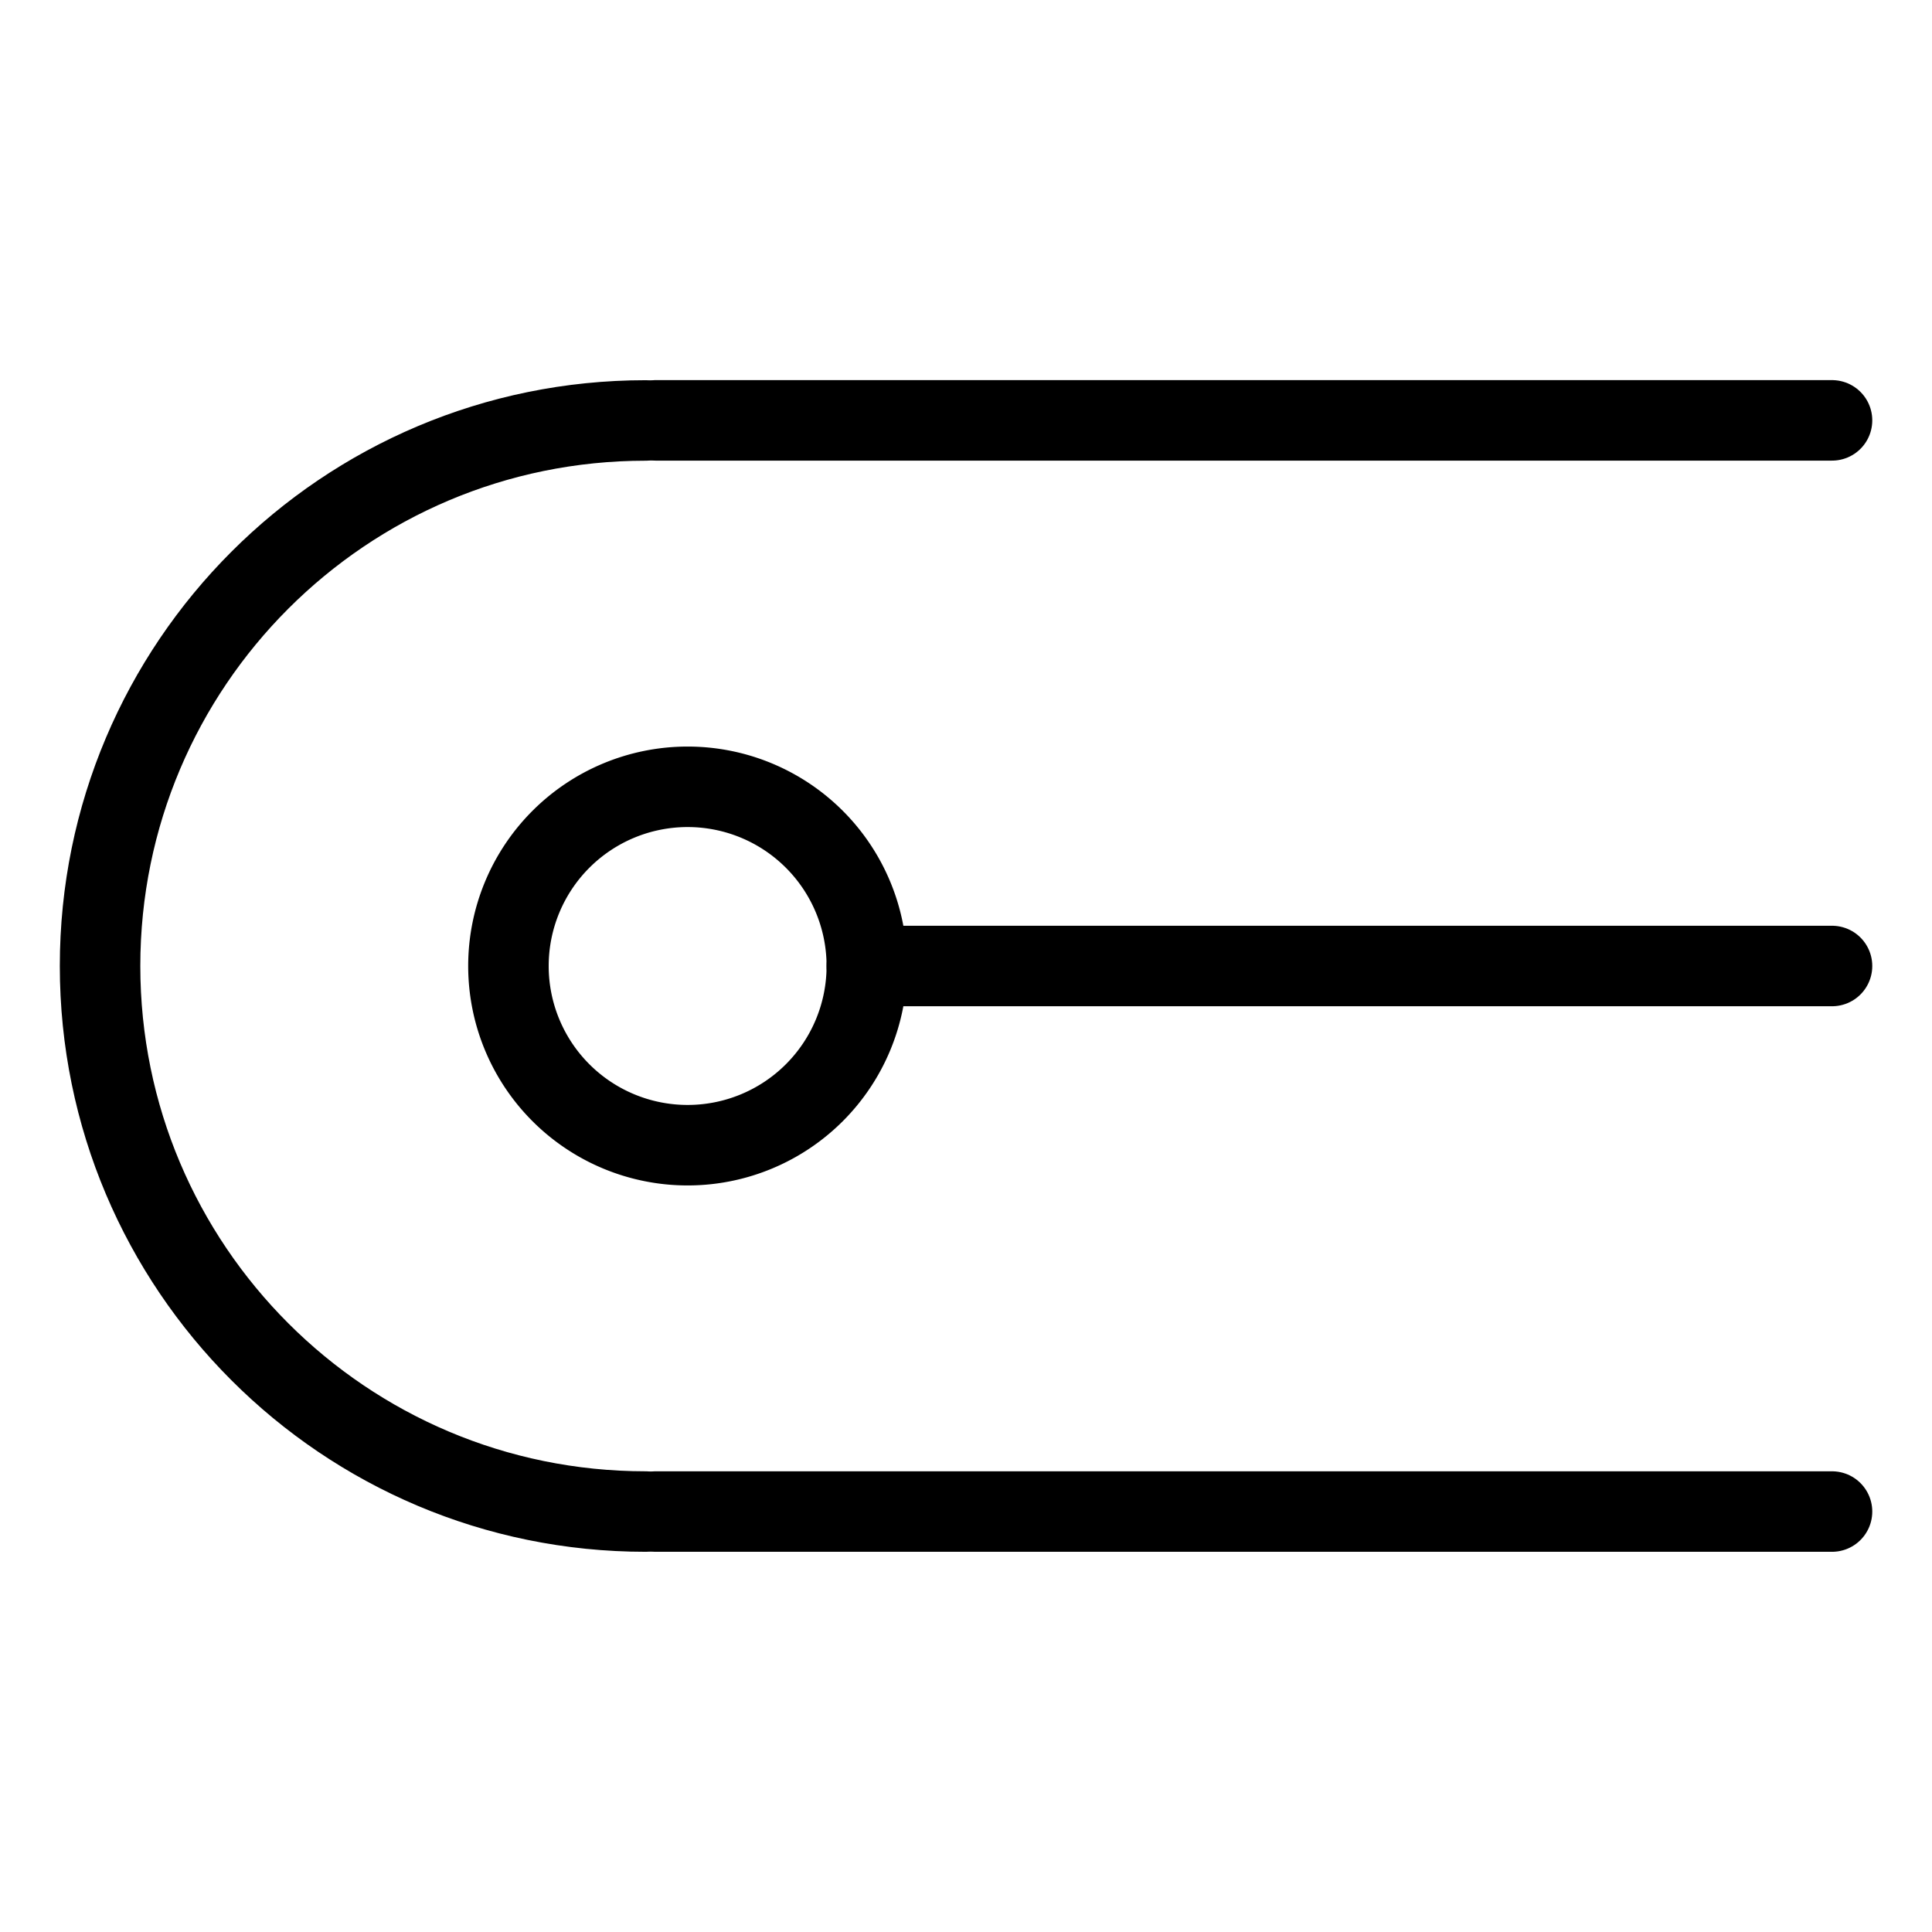 <svg xmlns="http://www.w3.org/2000/svg" fill="none" viewBox="0 0 24 24"><path stroke="#000000" stroke-linecap="round" stroke-linejoin="round" d="m22.758 18.777 -14.613 0m0 -13.555 14.613 0" stroke-width="1"></path><path stroke="#000000" stroke-linecap="round" stroke-linejoin="round" d="M8.02 18.777c-3.743 0 -6.777 -3.034 -6.777 -6.777 0 -3.743 3.034 -6.777 6.777 -6.777" stroke-width="1"></path><path stroke="#000000" stroke-linecap="round" stroke-linejoin="round" d="M22.758 12H10.768" stroke-width="1"></path><path stroke="#000000" stroke-linecap="round" stroke-linejoin="round" d="M6.316 12a2.226 2.226 0 1 0 4.452 0 2.226 2.226 0 1 0 -4.452 0" stroke-width="1"></path></svg>